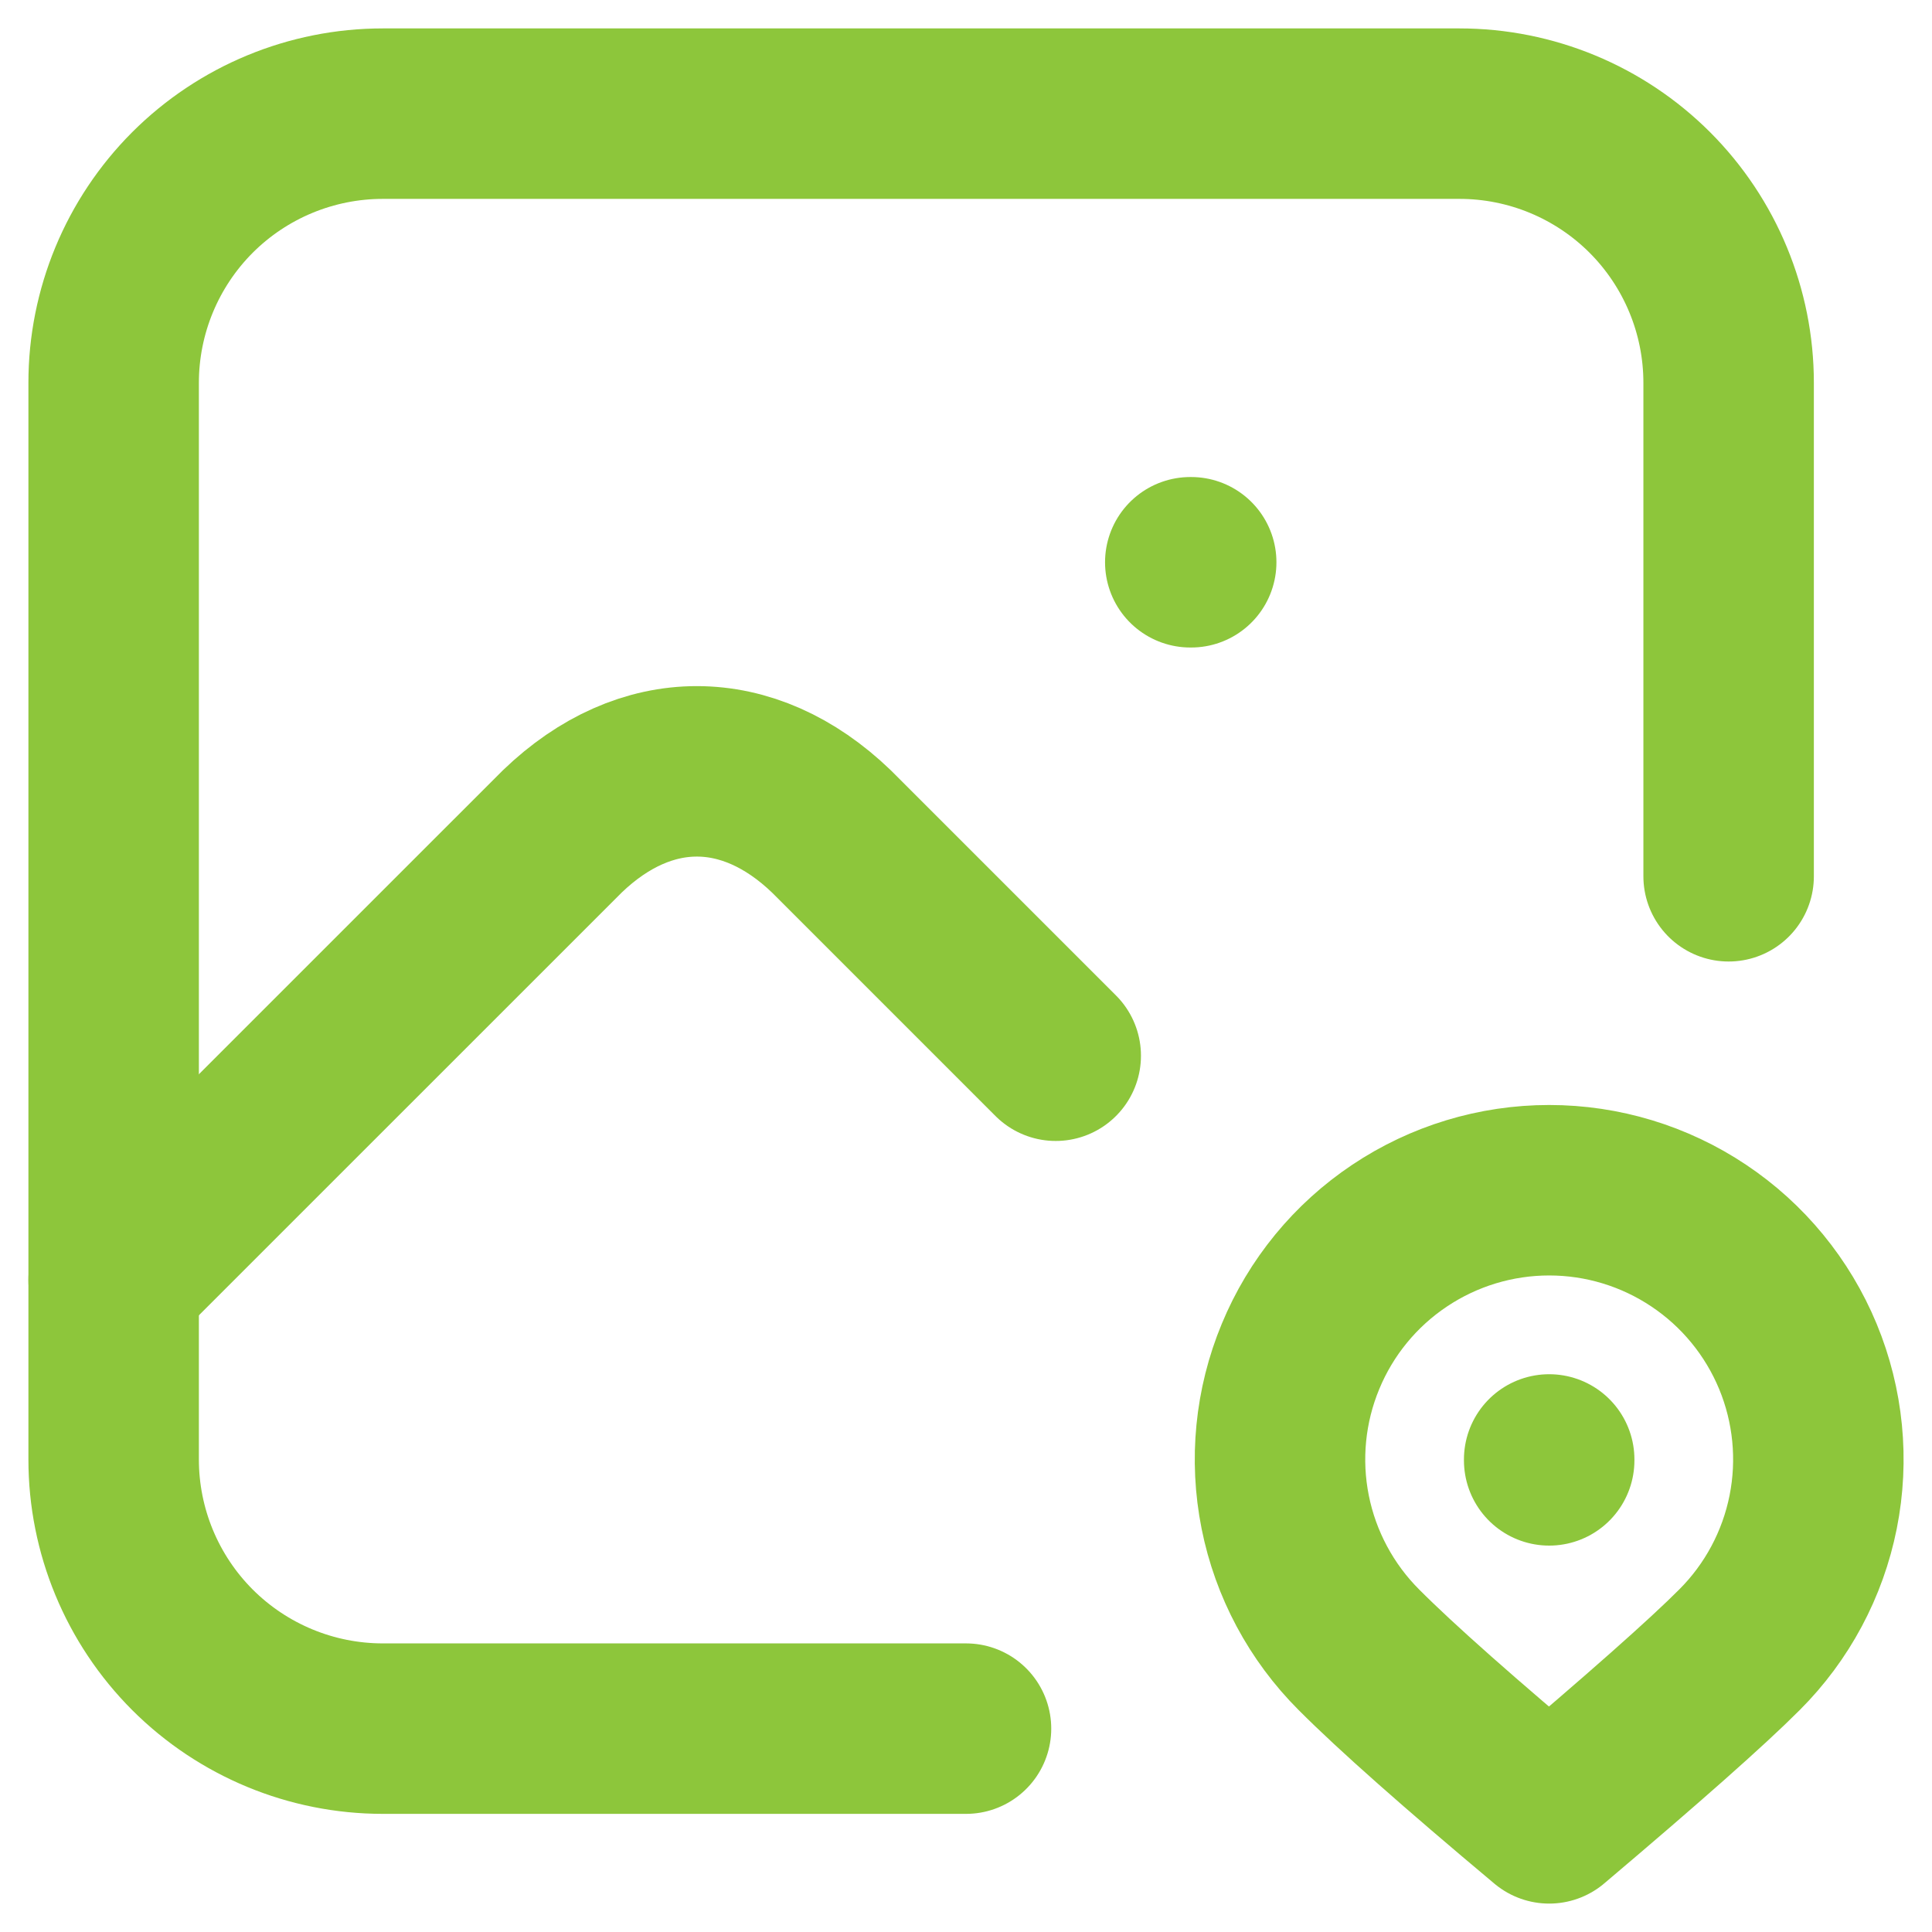 <svg width="34" height="34" viewBox="0 0 34 34" fill="none" xmlns="http://www.w3.org/2000/svg">
<path d="M20.947 9.895H20.963M17 30.421H6.737C5.481 30.421 4.276 29.922 3.387 29.034C2.499 28.145 2 26.941 2 25.684V6.737C2 5.481 2.499 4.276 3.387 3.387C4.276 2.499 5.481 2 6.737 2H25.684C26.941 2 28.145 2.499 29.034 3.387C29.922 4.276 30.421 5.481 30.421 6.737V15.421" stroke="#8DC63B" stroke-width="3" stroke-linecap="round" stroke-linejoin="round"/>
<path d="M2 22.526L9.895 14.632C11.36 13.222 13.166 13.222 14.632 14.632L18.579 18.579M27.263 25.684V25.7M30.612 29.033C31.275 28.371 31.726 27.527 31.909 26.608C32.092 25.689 31.998 24.736 31.64 23.871C31.281 23.005 30.674 22.265 29.895 21.745C29.116 21.224 28.2 20.946 27.263 20.946C26.326 20.946 25.41 21.224 24.631 21.745C23.852 22.265 23.245 23.005 22.887 23.871C22.528 24.736 22.434 25.689 22.617 26.608C22.8 27.527 23.252 28.371 23.914 29.033C24.574 29.695 25.691 30.683 27.263 32C28.923 30.595 30.041 29.606 30.612 29.033Z" stroke="#8DC63B" stroke-width="3" stroke-linecap="round" stroke-linejoin="round"/>
</svg>
